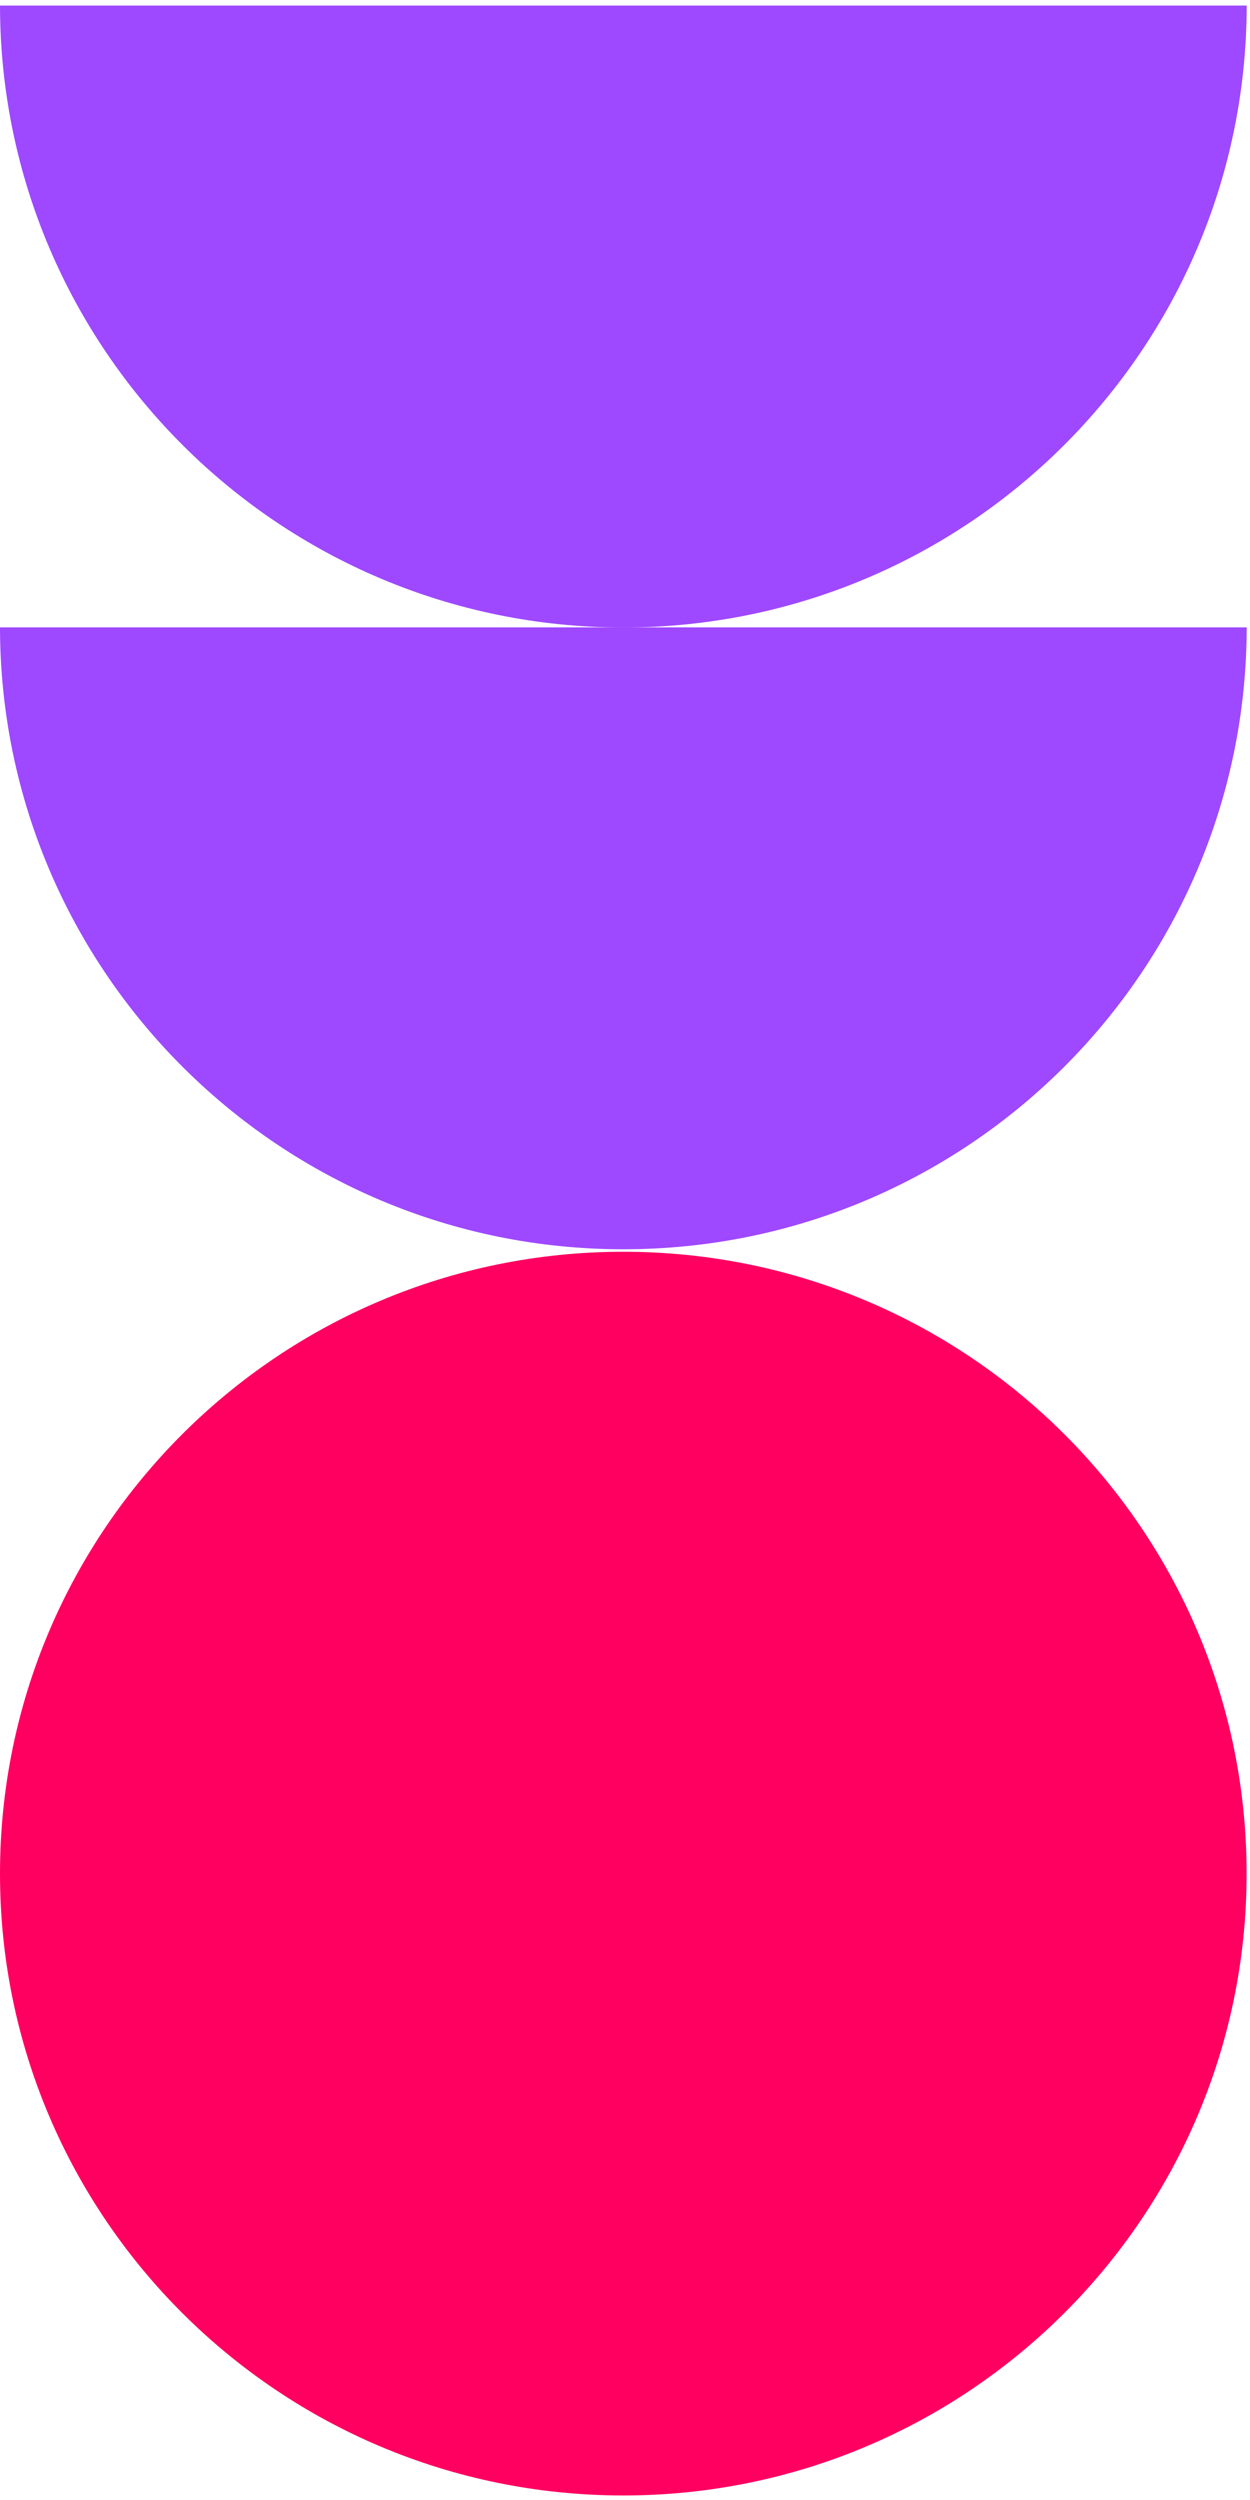 <svg xmlns="http://www.w3.org/2000/svg" width="215" height="430" viewBox="0 0 215 430" fill="none"><path d="M214.419 322.262C214.419 263.19 166.42 215.303 107.21 215.303C47.999 215.303 0 263.19 0 322.262C0 381.333 47.999 429.221 107.21 429.221C166.42 429.221 214.419 381.333 214.419 322.262Z" fill="#FF0061"></path><path d="M0 0.959C0.082 60.037 48.051 107.926 107.218 107.926C166.385 107.926 214.354 60.053 214.436 0.959H0.016H0Z" fill="#9E48FF"></path><path d="M0 107.909C0.082 166.987 48.051 214.876 107.218 214.876C166.385 214.876 214.354 167.004 214.436 107.909H0.016H0Z" fill="#9E48FF"></path></svg>